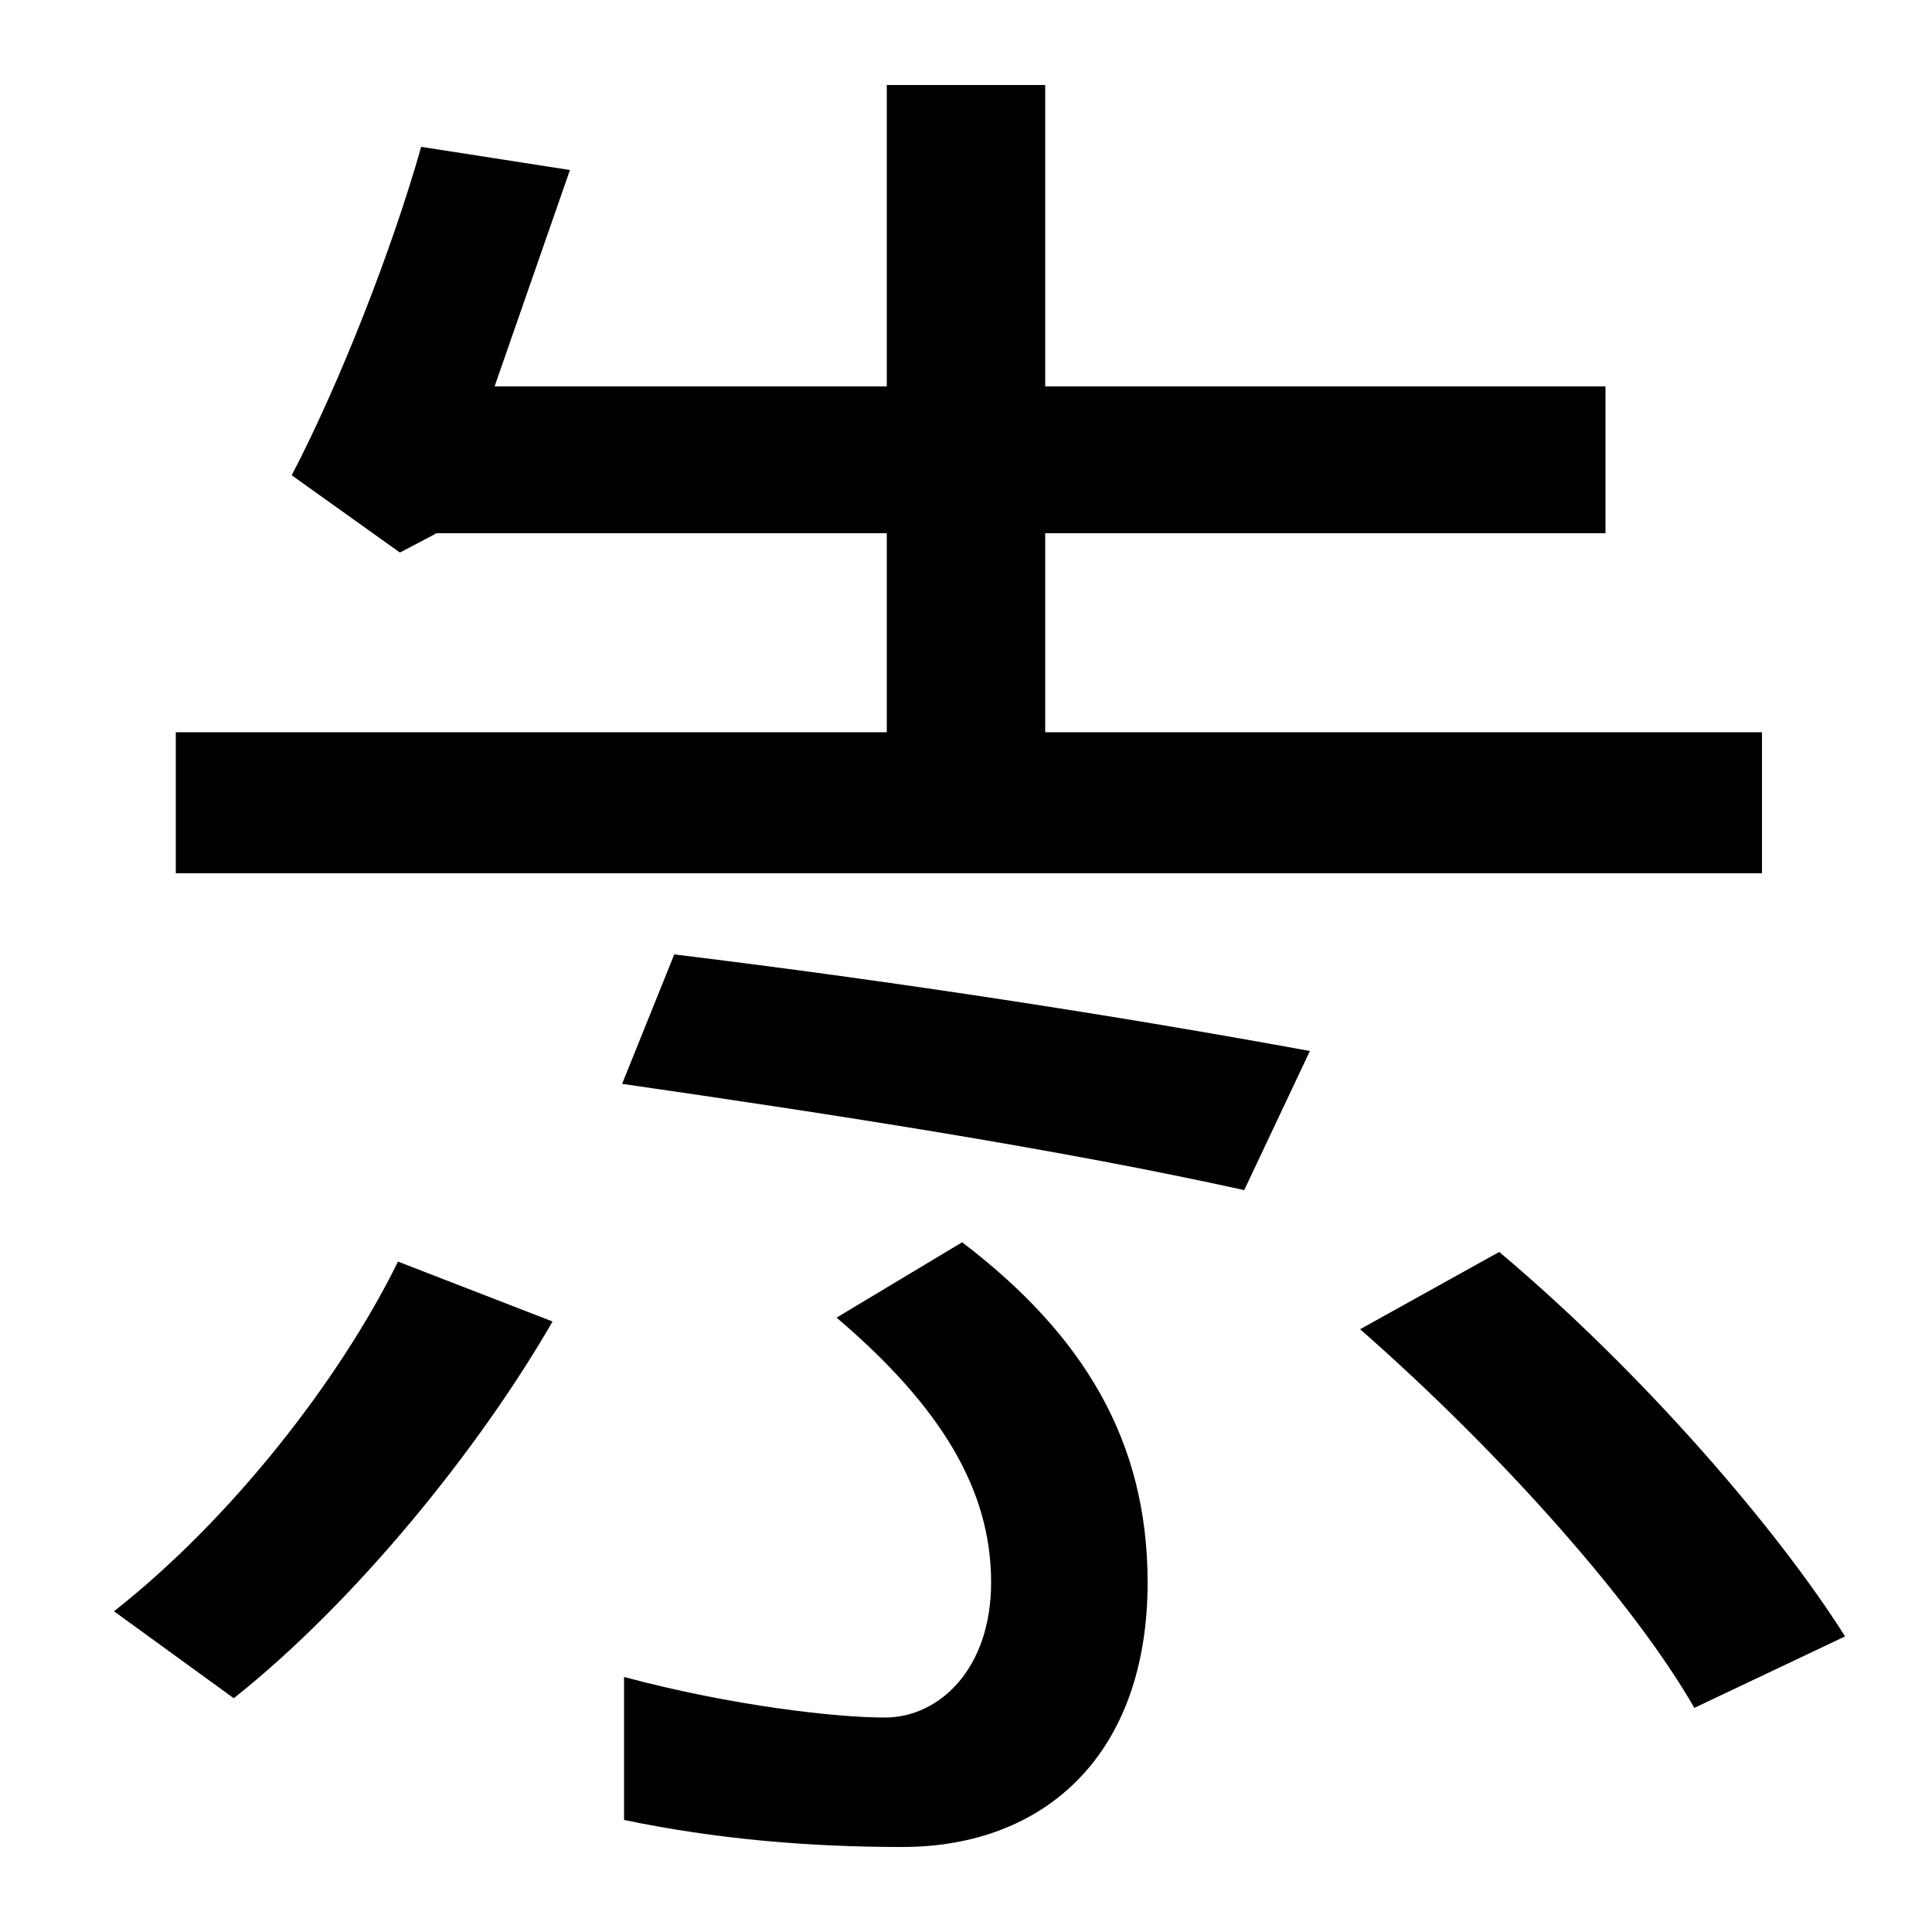 <svg xmlns="http://www.w3.org/2000/svg" width="1000" height="1000"><path d="M831 680H256L295 792L218 804C203 751 176 682 151 634L207 594L226 604H831ZM541 501V836H459V501H91V428H912V501ZM349 386 322 319C433 303 549 285 644 264L678 336C580 354 464 372 349 386ZM467 -76C541 -76 594 -28 594 61C594 134 561 189 498 237L433 198C487 152 513 109 513 61C513 16 486 -9 458 -9C433 -9 379 -3 323 12V-62C371 -72 419 -76 467 -76ZM59 46 121 1C184 51 248 130 286 196L206 227C176 166 120 94 59 46ZM877 -4 955 33C921 87 852 168 776 232L704 192C778 127 846 50 877 -4Z" transform="translate(0, 880) scale(1,-1)" /></svg>